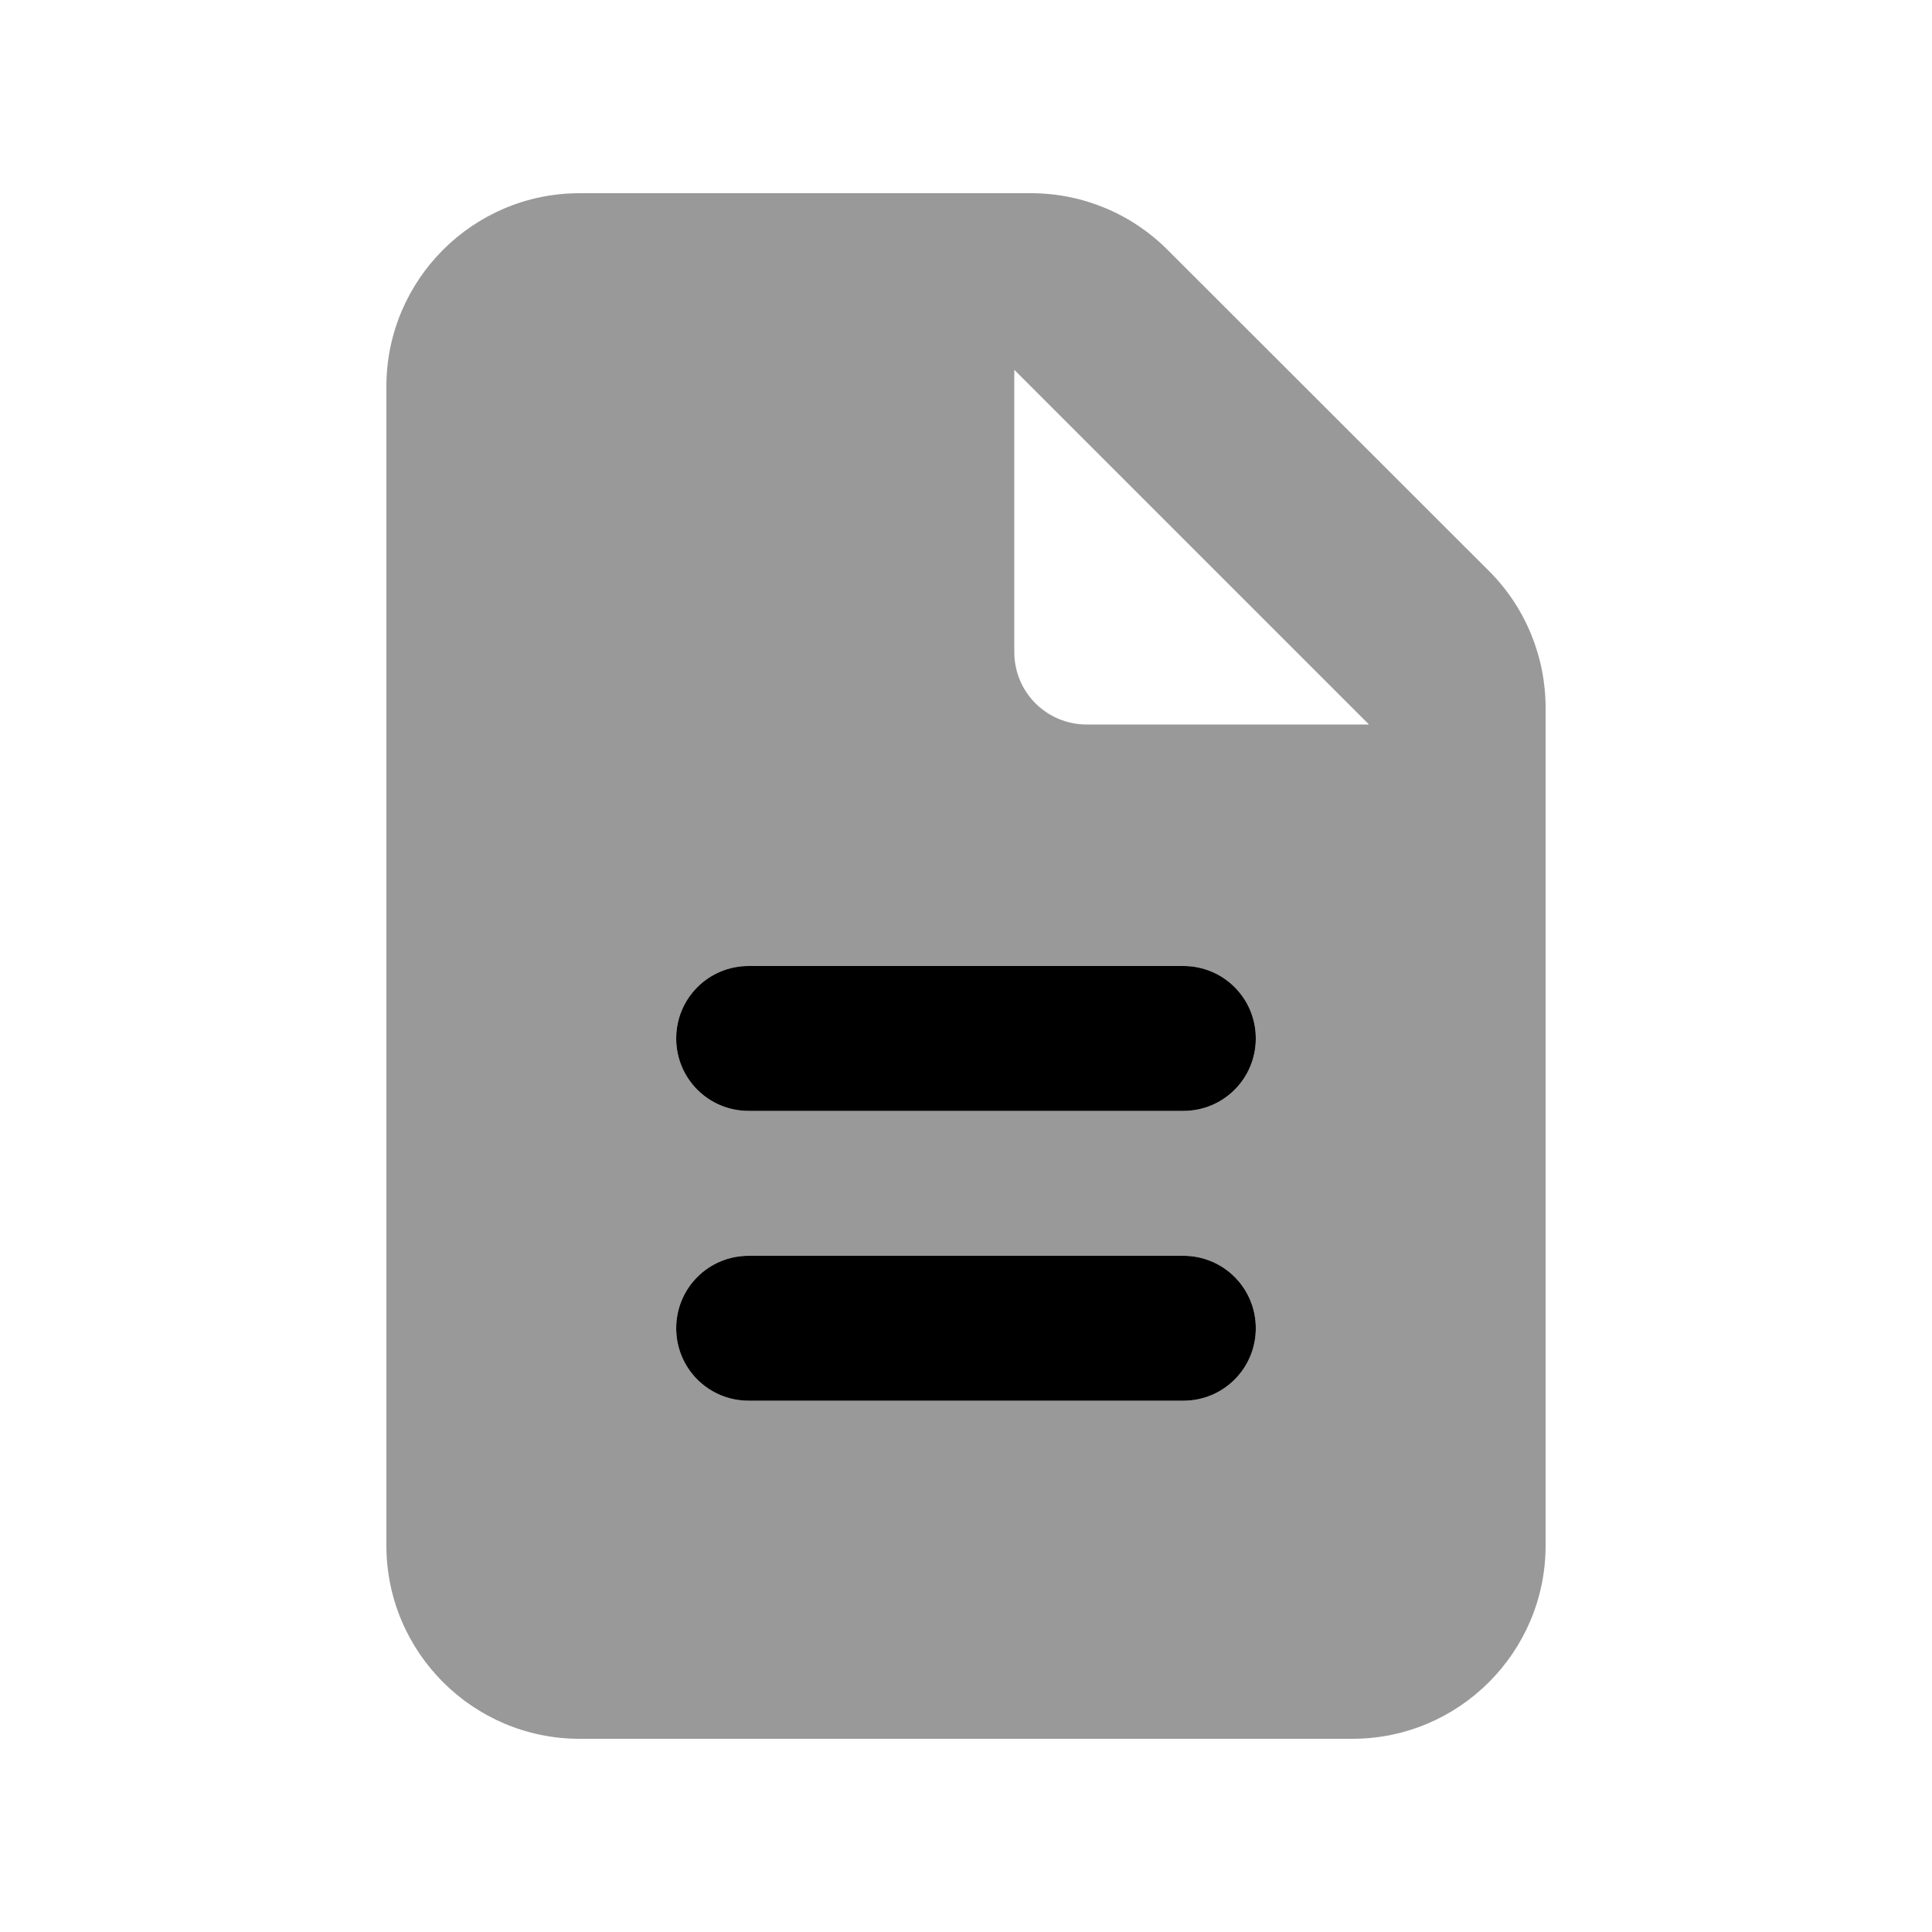 <svg xmlns="http://www.w3.org/2000/svg" viewBox="0 0 640 640"><!--! Font Awesome Pro 7.1.0 by @fontawesome - https://fontawesome.com License - https://fontawesome.com/license (Commercial License) Copyright 2025 Fonticons, Inc. --><path opacity=".4" fill="currentColor" d="M128 128L128 512C128 547.3 156.7 576 192 576L448 576C483.3 576 512 547.3 512 512L512 234.5C512 217.5 505.3 201.2 493.3 189.2L386.7 82.7C374.7 70.7 358.5 64 341.5 64L192 64C156.7 64 128 92.7 128 128zM224 344C224 330.7 234.7 320 248 320L392 320C405.3 320 416 330.7 416 344C416 357.3 405.3 368 392 368L248 368C234.7 368 224 357.3 224 344zM224 440C224 426.7 234.7 416 248 416L392 416C405.3 416 416 426.7 416 440C416 453.3 405.3 464 392 464L248 464C234.7 464 224 453.3 224 440zM336 122.5L453.5 240L360 240C346.7 240 336 229.3 336 216L336 122.5z"/><path fill="currentColor" d="M224 344C224 330.7 234.7 320 248 320L392 320C405.3 320 416 330.7 416 344C416 357.3 405.3 368 392 368L248 368C234.7 368 224 357.3 224 344zM224 440C224 426.7 234.7 416 248 416L392 416C405.3 416 416 426.7 416 440C416 453.3 405.3 464 392 464L248 464C234.7 464 224 453.3 224 440z"/></svg>